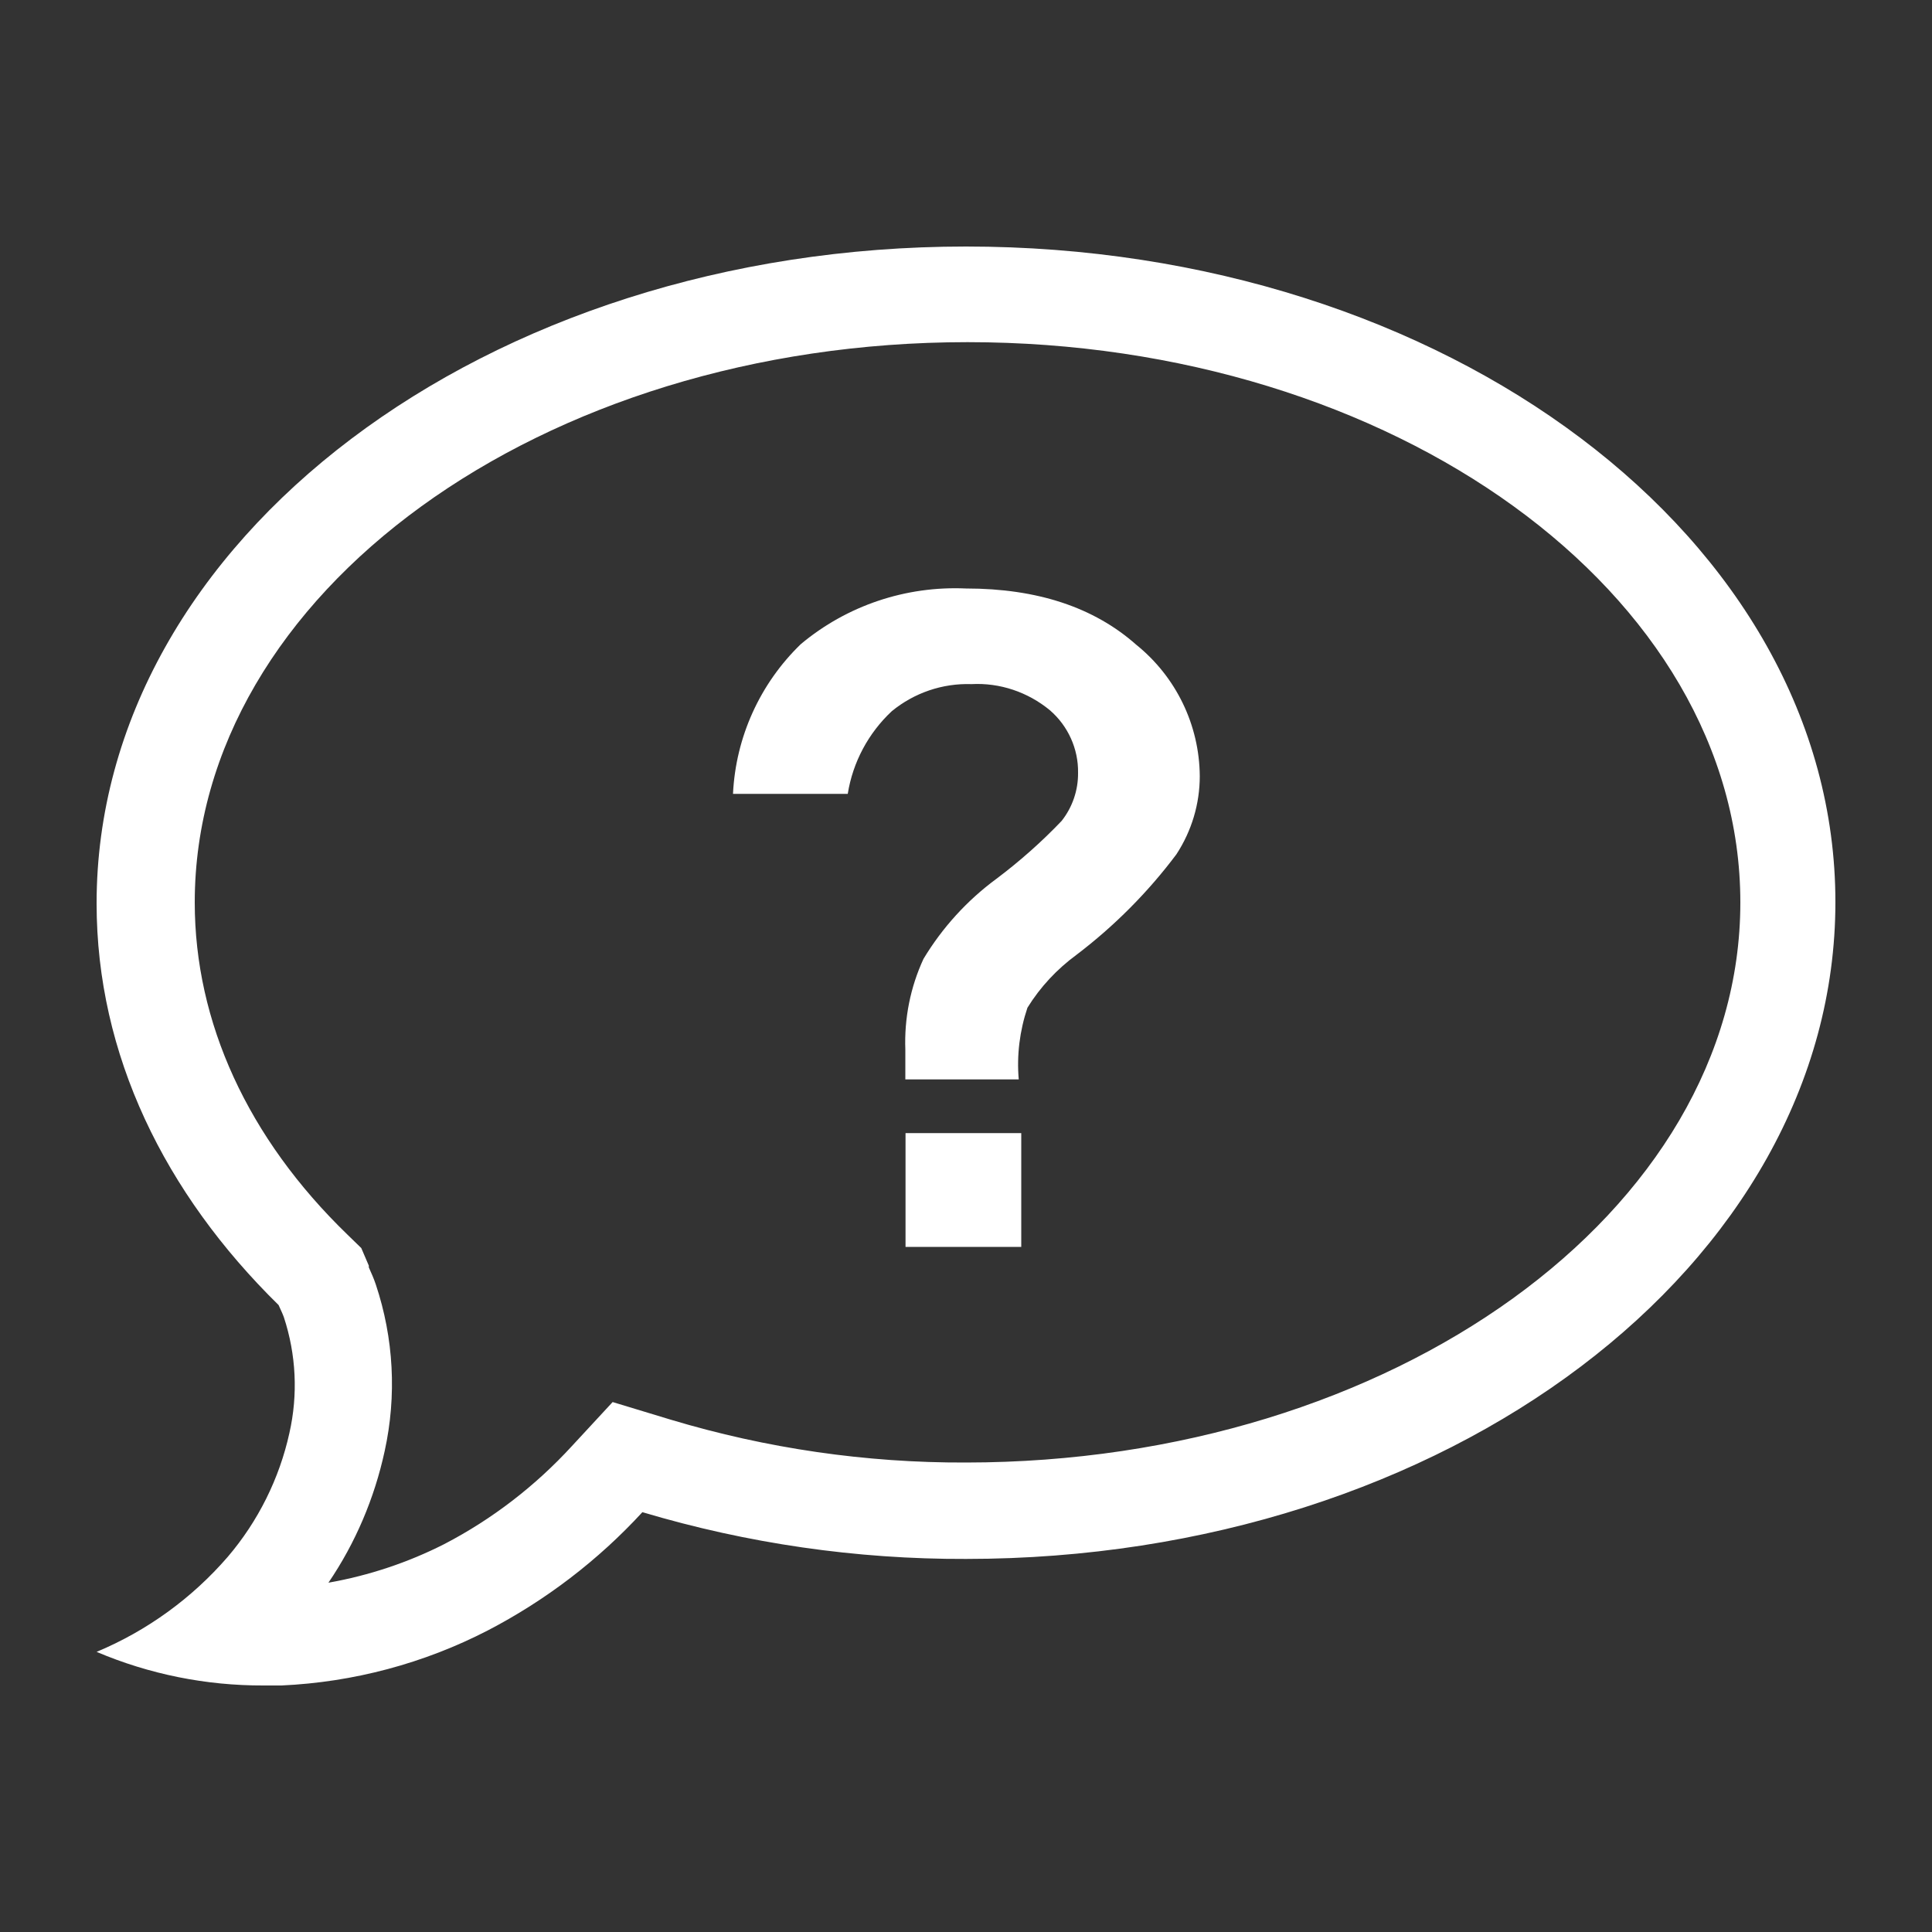 <?xml version="1.0" encoding="utf-8"?>
<!-- Generator: Adobe Illustrator 23.0.4, SVG Export Plug-In . SVG Version: 6.00 Build 0)  -->
<svg version="1.1" id="Layer_1" xmlns="http://www.w3.org/2000/svg" xmlns:xlink="http://www.w3.org/1999/xlink" x="0px" y="0px"
	 viewBox="0 0 100 100" style="enable-background:new 0 0 100 100;" xml:space="preserve">
<rect x="0" y="0" width="100" height="100" fill="#333333" stroke="none"/>
<style type="text/css">
	.st0{fill:#FFFFFF;}
</style>
<title>BasicUI_50Icon_10px_grid</title>
<path class="st0" d="M50,12.76c-24.85,0-45,15.21-45,34c0,7.83,3.52,15,9.42,20.79c0.09,0.21,0.19,0.4,0.27,0.62
	c0.64,1.94,0.74,4.01,0.29,6c-0.52,2.36-1.62,4.57-3.19,6.41C9.94,82.72,7.61,84.41,5,85.5c2.73,1.16,5.67,1.75,8.64,1.74h0.93
	c3.72-0.17,7.37-1.14,10.68-2.85c3-1.56,5.71-3.63,8-6.12c5.43,1.62,11.08,2.44,16.75,2.42c24.85,0,45-15.21,45-34
	S74.85,12.76,50,12.76z M50,75.7c-5.18,0.02-10.33-0.73-15.29-2.22l-3-0.91l-2.11,2.28c-1.89,2.06-4.12,3.78-6.6,5.07
	c-1.89,0.96-3.91,1.63-6,2c1.4-2.06,2.38-4.37,2.91-6.81c0.63-2.87,0.47-5.85-0.46-8.63c-0.1-0.3-0.23-0.59-0.36-0.88v-0.09
	L18.7,64.6l-0.71-0.69c-5.17-5-7.91-11-7.91-17.2c0-16,17.94-29,40-29s40,13,40,29S72.06,75.69,50,75.7L50,75.7z"/>
<rect x="46.87" y="58.65" class="st0" width="5.99" height="5.89"/>
<path class="st0" d="M58.81,33.37c-2.19-1.94-5.13-2.91-8.81-2.91c-3.11-0.14-6.16,0.88-8.55,2.88c-2.11,2.04-3.37,4.81-3.51,7.75
	h5.94c0.26-1.64,1.07-3.15,2.28-4.28c1.16-0.95,2.62-1.45,4.12-1.4c1.47-0.08,2.92,0.41,4.06,1.35c0.94,0.81,1.48,2,1.46,3.24
	c0.01,0.9-0.29,1.78-0.85,2.49c-1.04,1.09-2.17,2.09-3.38,3c-1.52,1.12-2.8,2.53-3.77,4.14c-0.68,1.47-1,3.08-0.94,4.7
	c0,0.19,0,0.7,0,1.54h5.87c-0.11-1.25,0.05-2.52,0.45-3.71c0.66-1.07,1.53-2,2.54-2.74c1.96-1.49,3.7-3.24,5.17-5.2
	c0.79-1.21,1.21-2.61,1.21-4.05C62.08,37.52,60.87,35.03,58.81,33.37z"/>
</svg>
